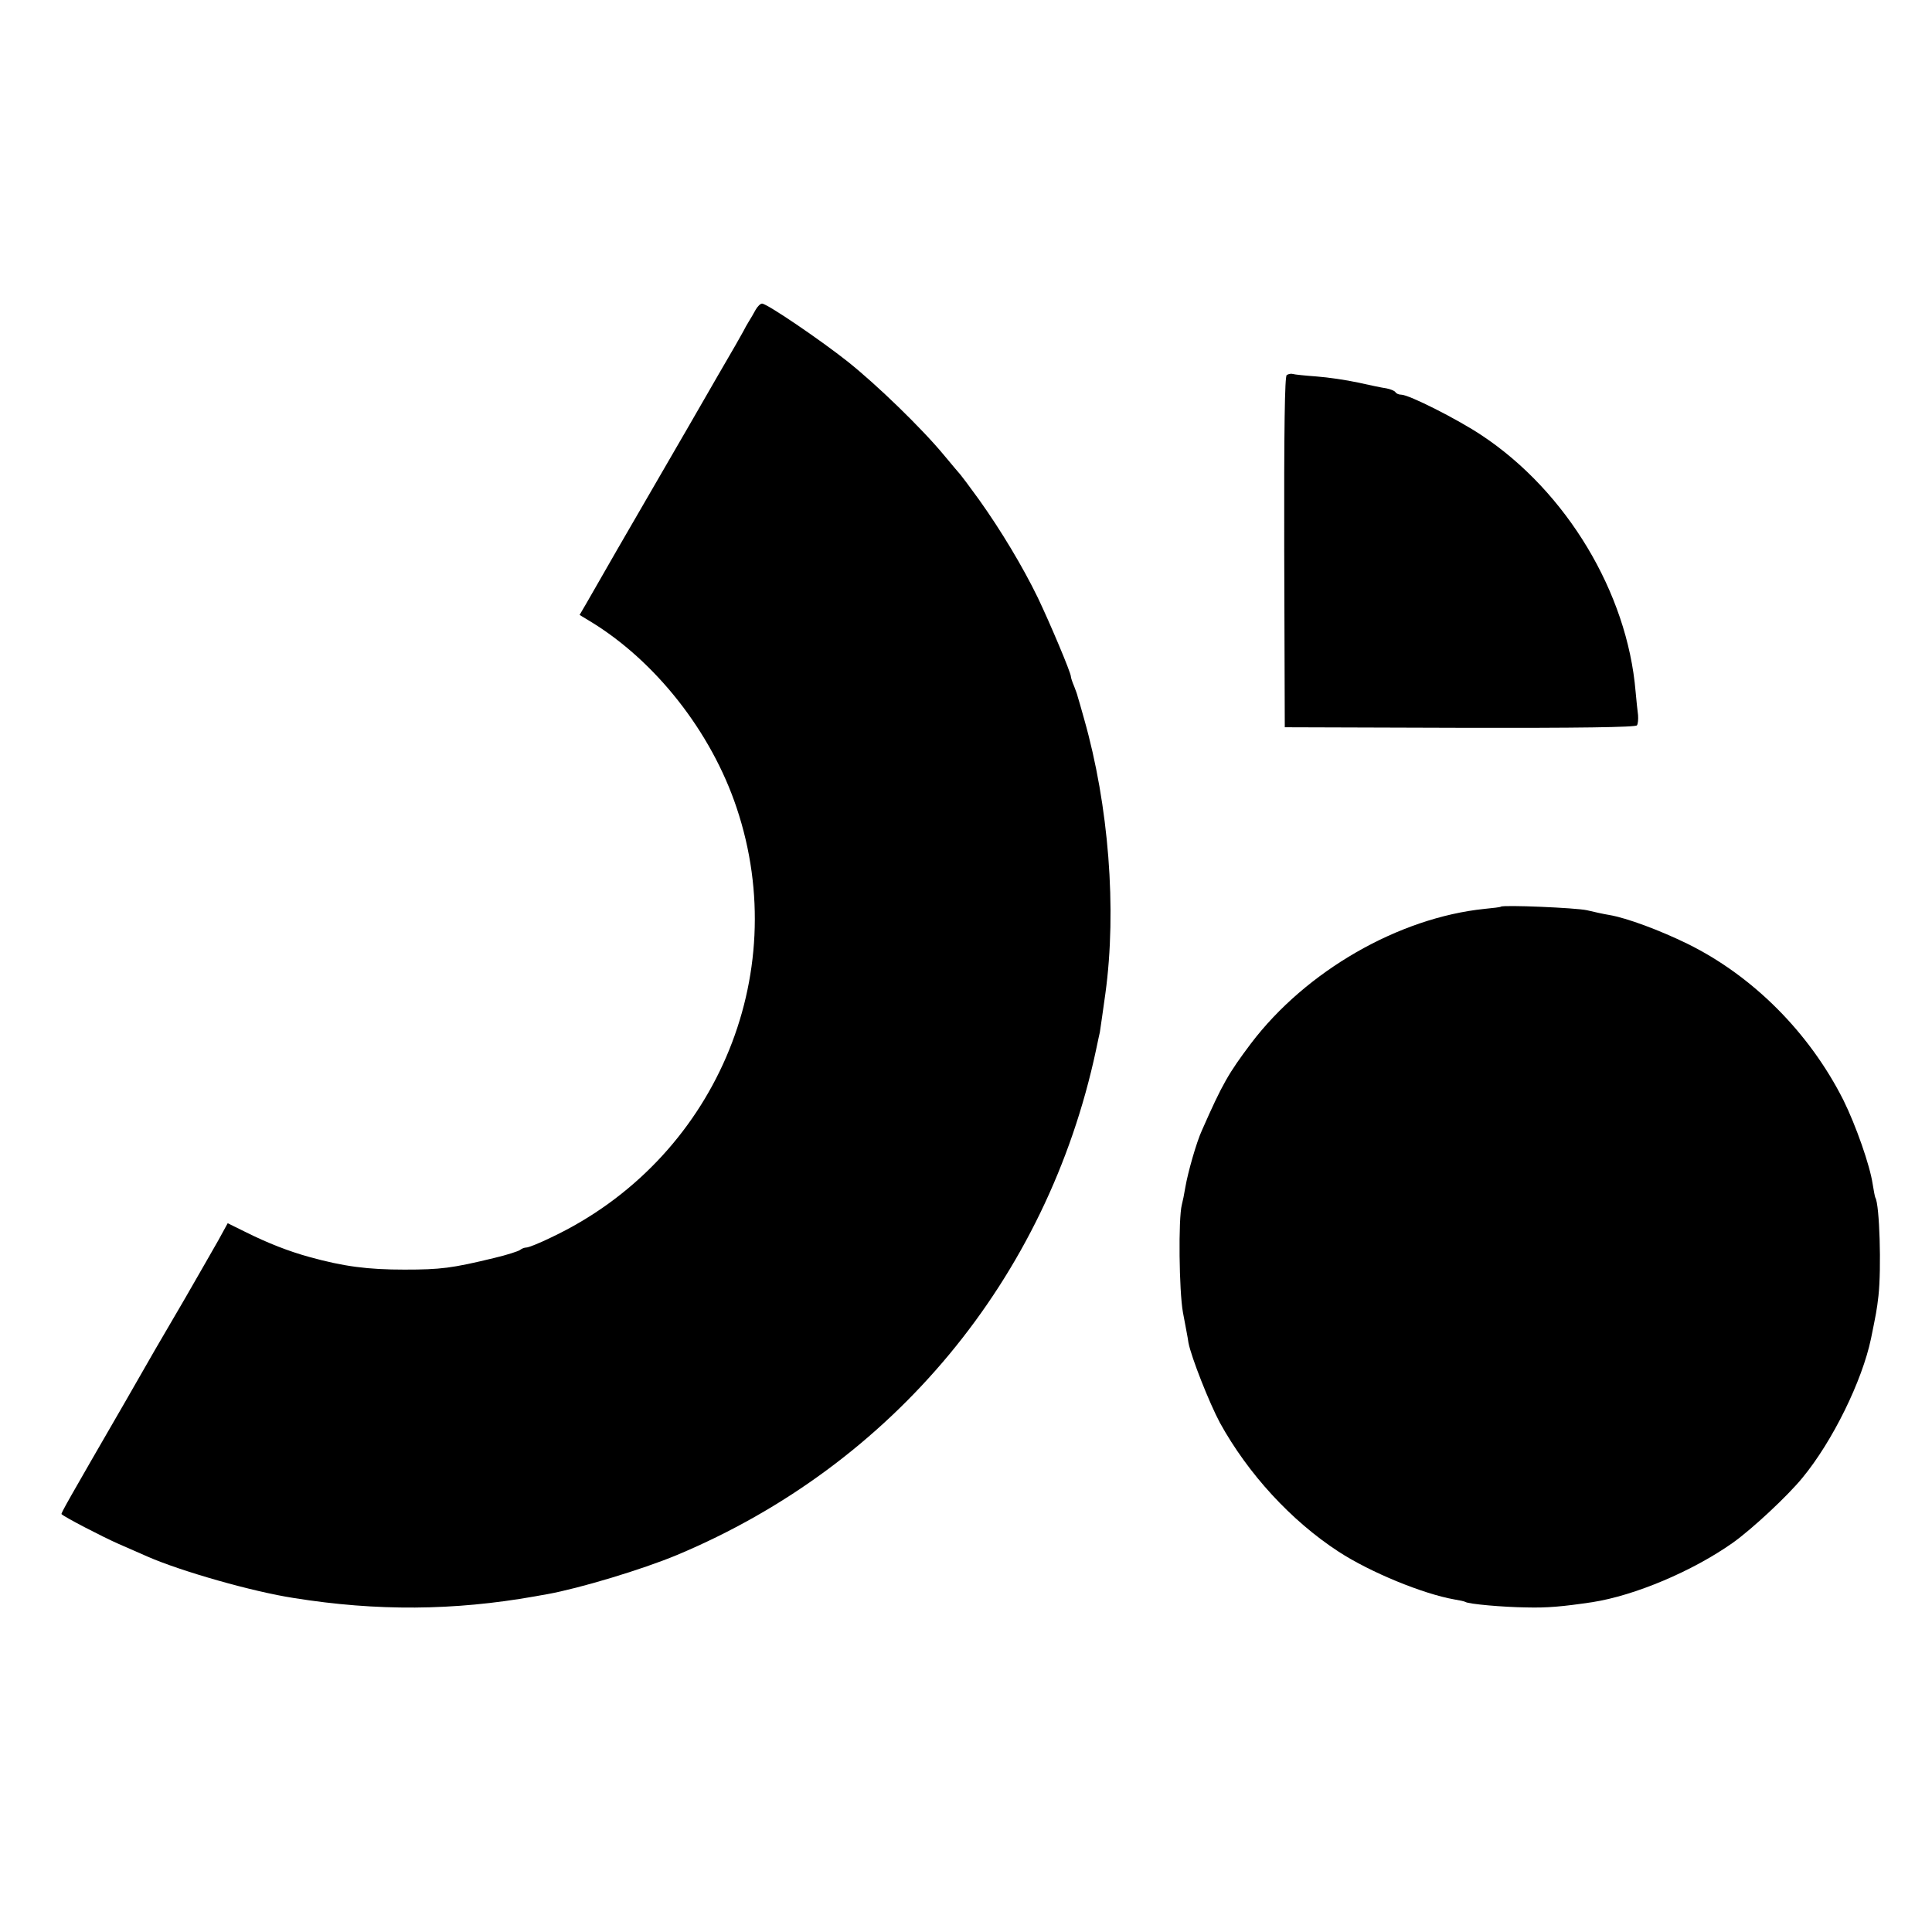 <?xml version="1.0" standalone="no"?>
<!DOCTYPE svg PUBLIC "-//W3C//DTD SVG 20010904//EN"
 "http://www.w3.org/TR/2001/REC-SVG-20010904/DTD/svg10.dtd">
<svg version="1.0" xmlns="http://www.w3.org/2000/svg"
 width="700pt" height="700pt" viewBox="0 0 700 700"
 preserveAspectRatio="xMidYMid meet">
<g transform="translate(0,700) scale(0.1,-0.1)"
fill="#000000" stroke="none">
<path d="M2738 5878 c-7 -13 -18 -32 -25 -43 -7 -11 -15 -26 -19 -34 -4 -8
-45 -80 -92 -160 -46 -80 -92 -160 -102 -177 -19 -33 -124 -214 -263 -454 -49
-85 -100 -174 -113 -197 l-24 -41 38 -23 c236 -143 439 -400 531 -676 205
-611 -82 -1277 -671 -1556 -43 -21 -83 -37 -91 -37 -7 0 -17 -4 -23 -9 -5 -4
-47 -18 -94 -29 -153 -37 -193 -42 -325 -42 -132 0 -219 11 -345 46 -73 20
-150 50 -230 90 l-65 32 -34 -62 c-19 -33 -73 -128 -121 -211 -48 -82 -97
-166 -108 -185 -11 -19 -60 -105 -109 -190 -210 -363 -233 -404 -230 -406 9
-10 152 -84 207 -108 36 -16 83 -36 105 -46 121 -53 380 -127 530 -150 300
-48 579 -46 873 6 12 2 32 6 45 8 116 21 343 89 470 142 783 328 1341 1000
1518 1829 7 33 13 62 14 65 1 4 14 98 20 140 42 306 12 682 -77 995 -11 39
-21 75 -23 80 -1 6 -7 23 -13 38 -7 16 -12 32 -12 36 0 14 -76 194 -120 286
-54 111 -133 243 -213 355 -34 47 -64 87 -67 90 -3 3 -29 34 -59 70 -81 98
-244 256 -351 341 -100 79 -291 209 -309 209 -6 0 -16 -10 -23 -22z"/>
<path d="M4662 5641 c-7 -4 -10 -191 -9 -641 l2 -635 635 -2 c429 -1 637 2
641 9 4 6 5 22 4 37 -2 14 -6 53 -9 86 -30 357 -250 724 -558 928 -87 58 -263
147 -291 147 -9 0 -18 4 -21 9 -3 5 -18 11 -33 14 -16 2 -62 12 -103 21 -41 9
-109 19 -150 22 -41 3 -80 7 -86 9 -6 2 -16 0 -22 -4z"/>
<path d="M5438 3715 c-2 -2 -28 -5 -59 -8 -311 -32 -647 -225 -846 -487 -82
-109 -104 -147 -178 -315 -20 -43 -51 -153 -60 -205 -4 -25 -10 -54 -13 -65
-13 -50 -10 -313 4 -390 8 -44 18 -93 20 -110 10 -52 75 -217 114 -290 102
-185 258 -355 430 -467 115 -75 306 -153 419 -173 19 -3 37 -7 40 -9 12 -8
138 -19 221 -20 76 -2 131 3 239 19 154 24 363 112 509 215 69 49 198 169 252
235 110 133 217 352 249 505 18 89 21 102 27 155 11 99 4 330 -11 355 -2 3 -6
26 -10 50 -10 68 -61 213 -106 304 -123 244 -327 449 -564 566 -100 49 -220
94 -285 105 -19 3 -55 11 -80 17 -40 9 -304 20 -312 13z"/>
</g>
</svg>

